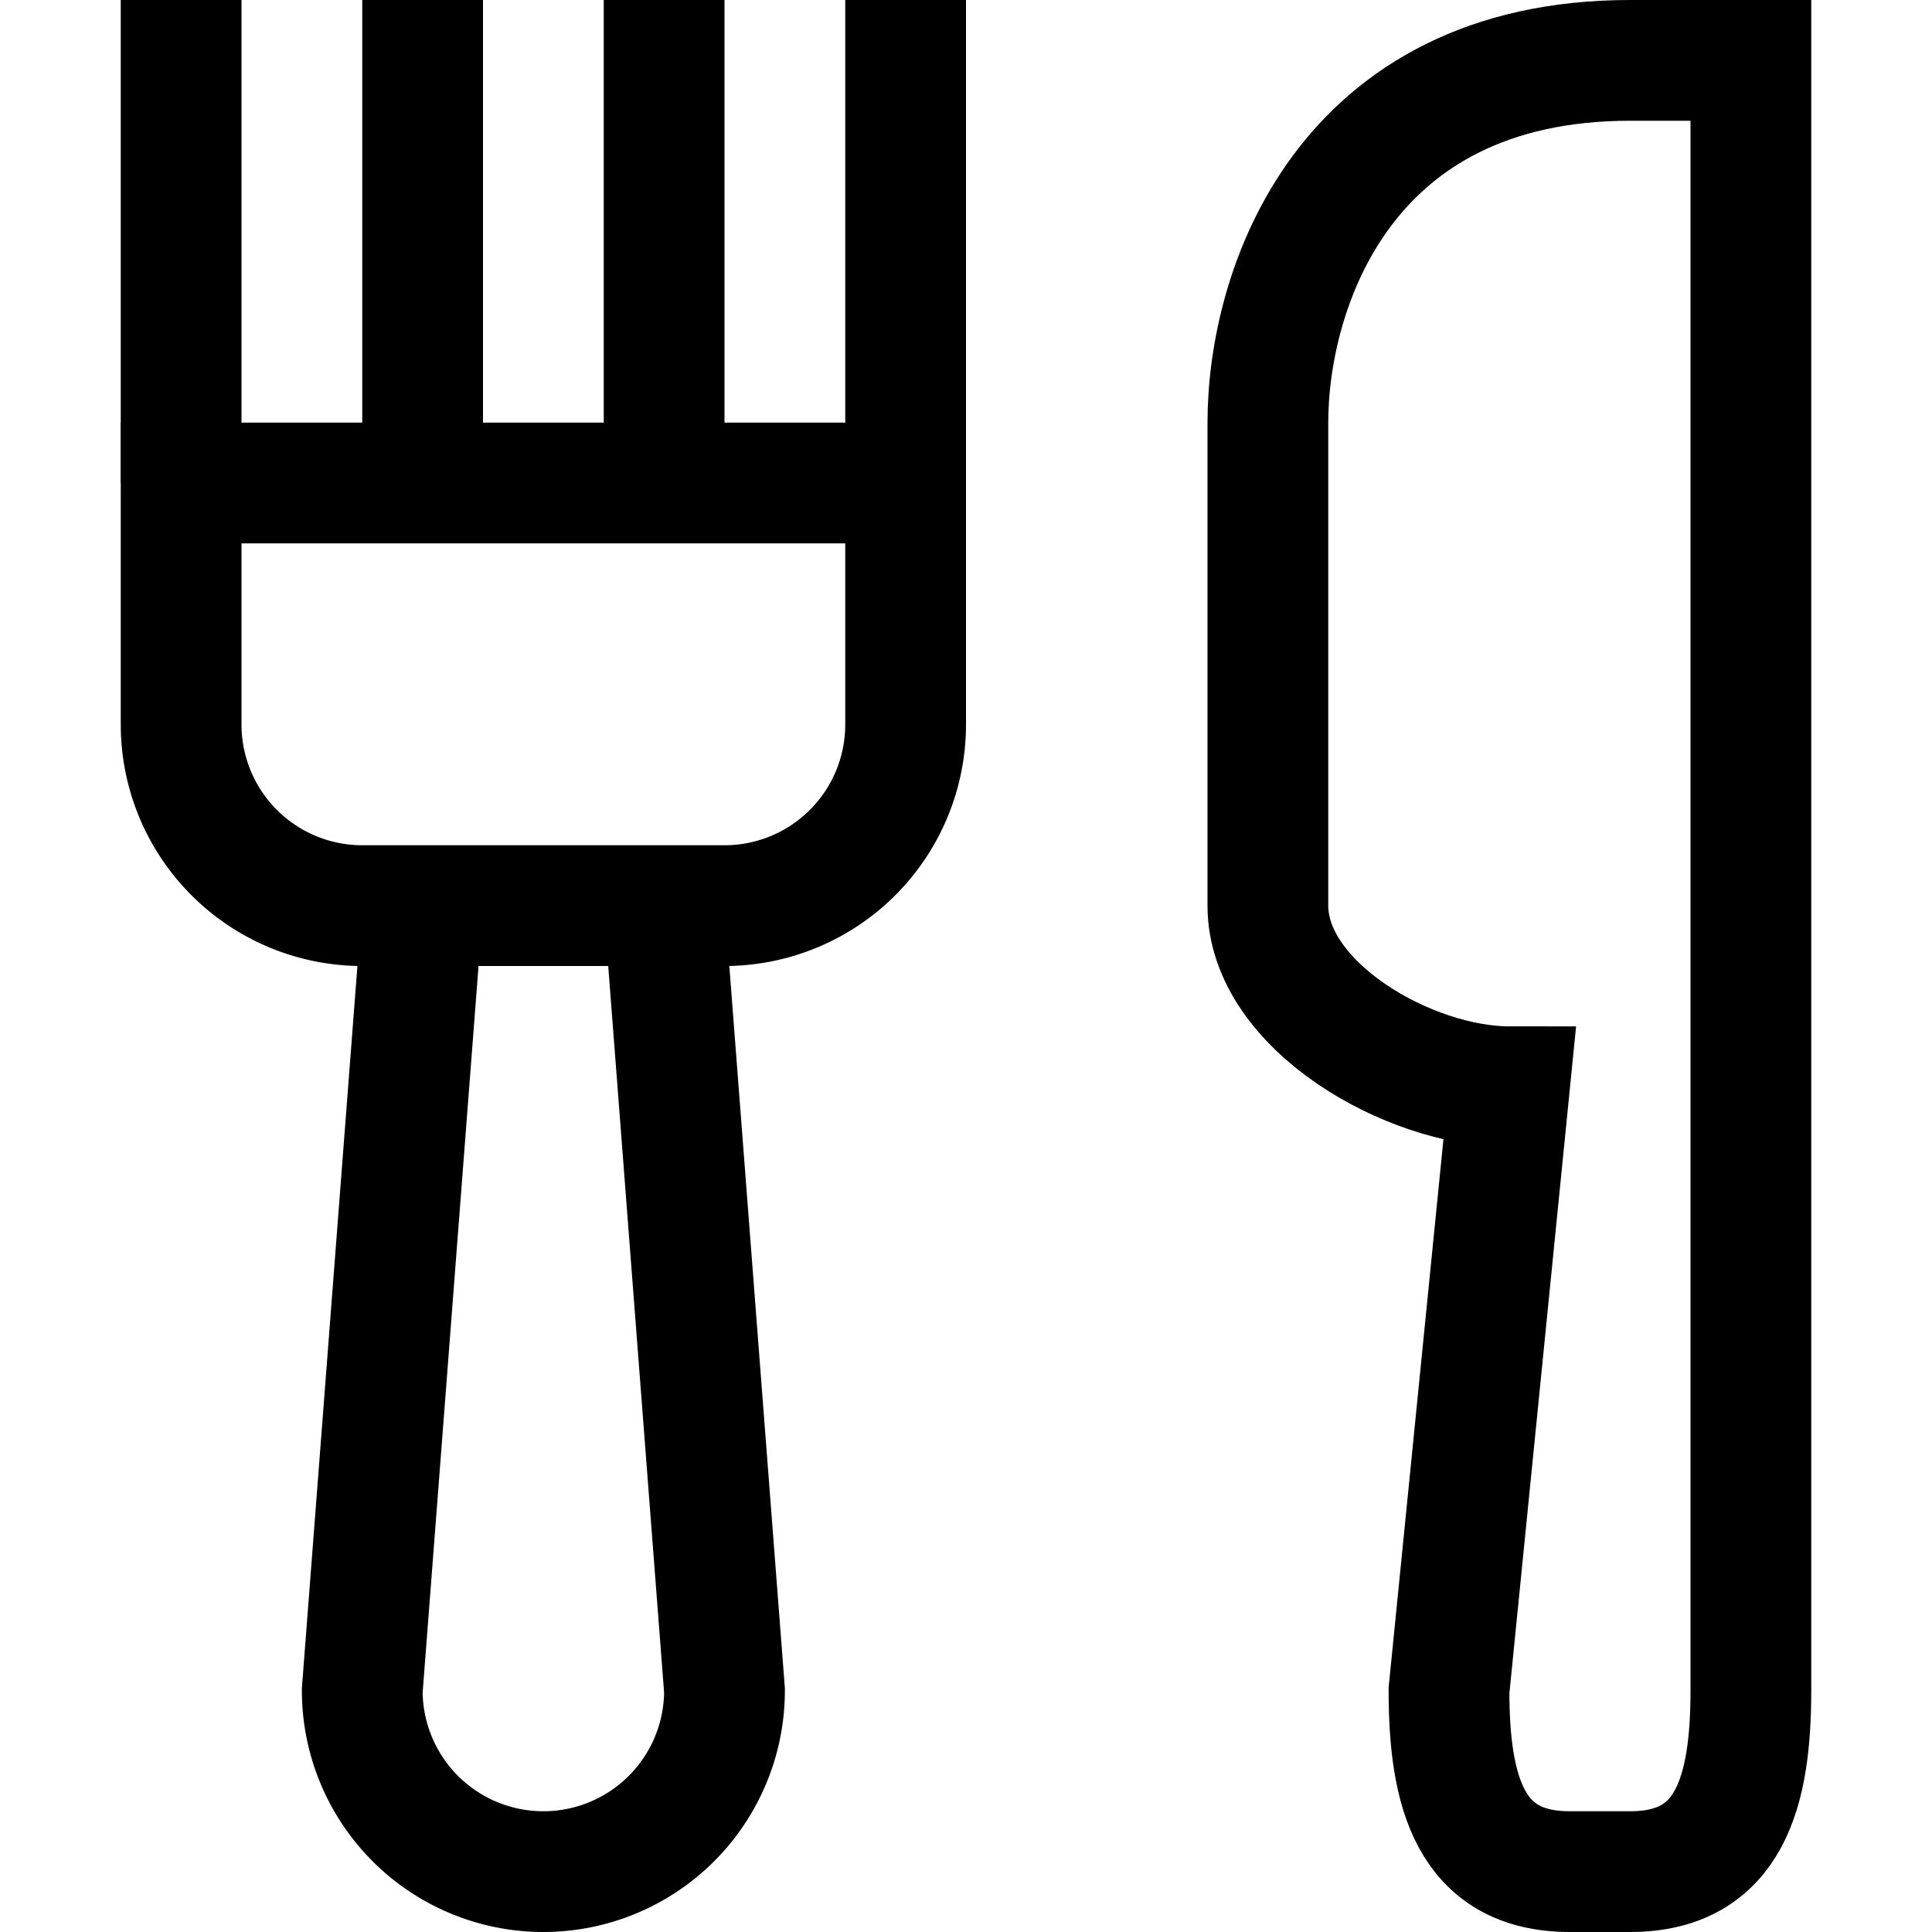 <svg viewBox="0 0 32 32" xmlns="http://www.w3.org/2000/svg"><defs><style>.cls-1{fill:none;stroke:#000;stroke-miterlimit:10;stroke-width:2px;}</style></defs><g id="food"><path d="M15,12a3,3,0,0,1-3,3H6a3,3,0,0,1-3-3V8H15Z" class="cls-1"></path><path d="M11,15l1,13a3,3,0,0,1-3,3H9a3,3,0,0,1-3-3L7,15" class="cls-1"></path><line x2="3" y1="8" x1="3" class="cls-1"></line><line x2="15" y1="8" x1="15" class="cls-1"></line><line x2="11" y1="8" x1="11" class="cls-1"></line><line x2="7" y1="8" x1="7" class="cls-1"></line><path d="M21,7c0-2.21,1.25-6,6-6h2V28c0,1.66-.34,3-2,3H26c-1.66,0-2-1.34-2-3l1-10c-1.66,0-4-1.34-4-3Z" class="cls-1"></path></g></svg>